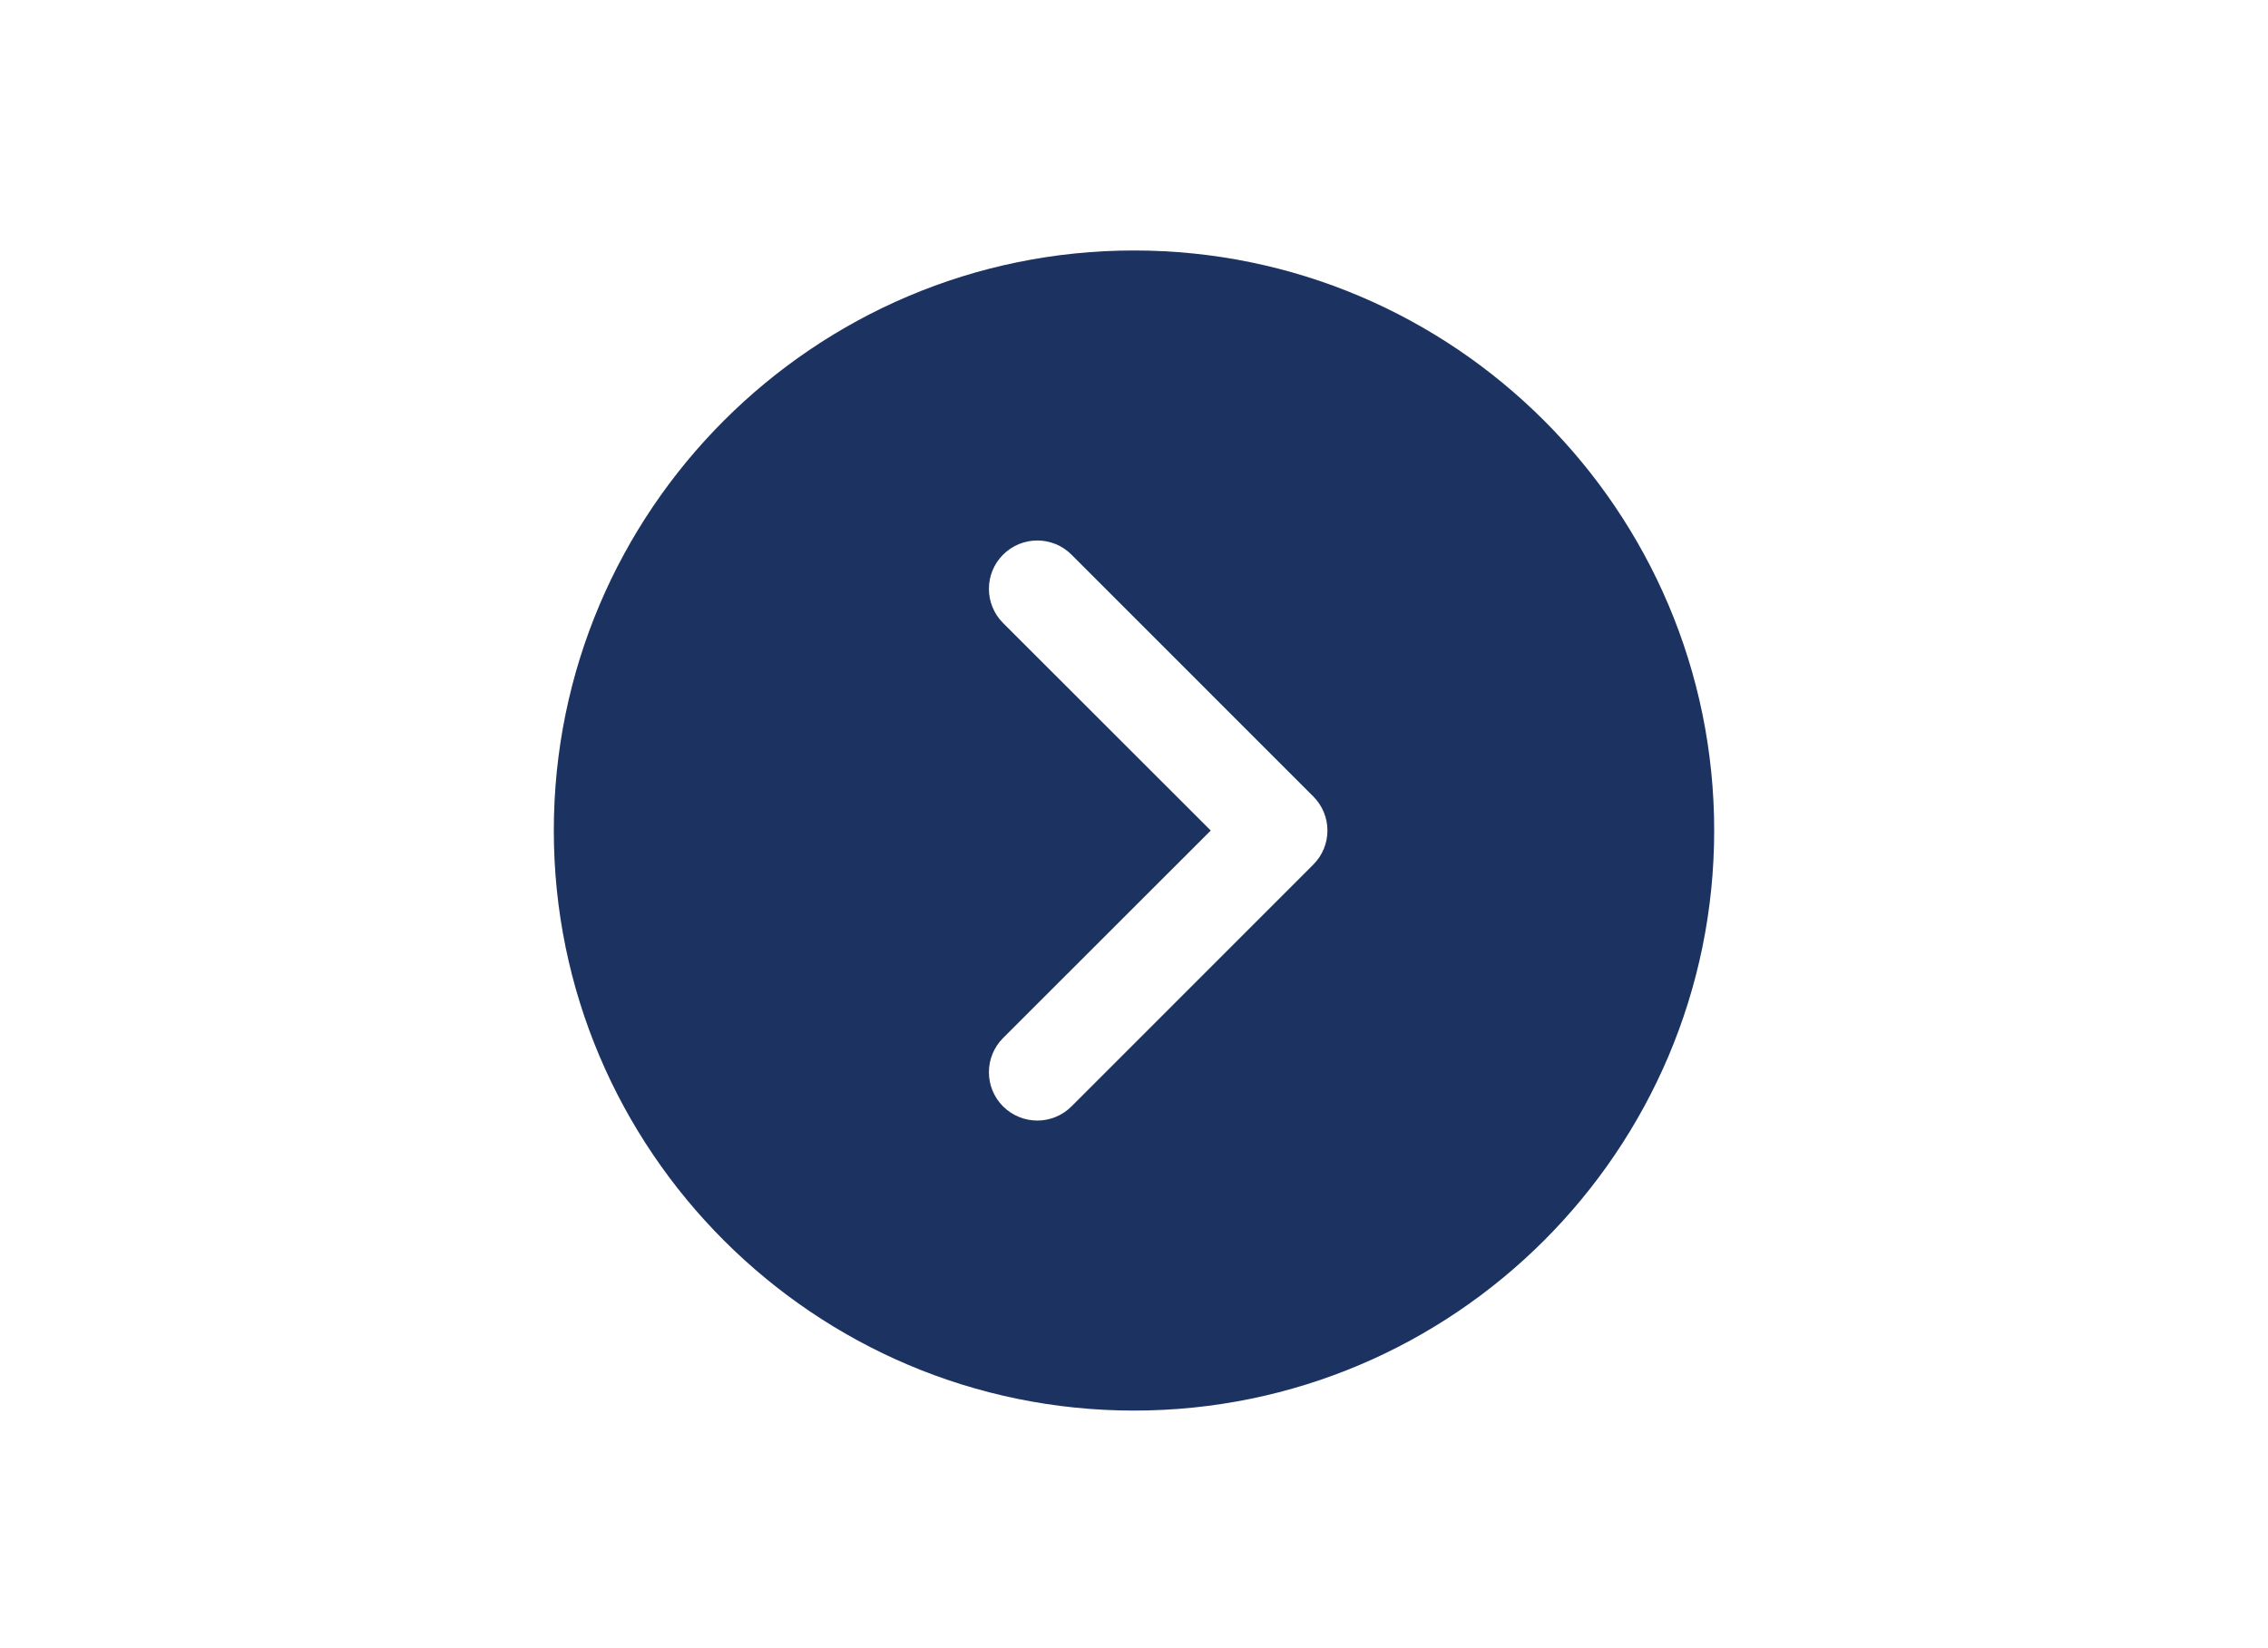 <svg width="172" height="125" xmlns="http://www.w3.org/2000/svg" xmlns:xlink="http://www.w3.org/1999/xlink" xml:space="preserve" overflow="hidden"><g transform="translate(-2050 -520)"><g><g><g><path d="M2136 539C2111.74 539 2092 558.738 2092 583 2092 607.262 2111.74 627 2136 627 2160.26 627 2180 607.262 2180 583 2180 558.738 2160.26 539 2136 539ZM2149.59 585.592 2131.26 603.926C2130.54 604.641 2129.61 605 2128.67 605 2127.73 605 2126.79 604.641 2126.07 603.926 2124.64 602.492 2124.64 600.175 2126.07 598.741L2141.82 583 2126.07 567.259C2124.64 565.825 2124.64 563.508 2126.07 562.074 2127.51 560.641 2129.83 560.641 2131.26 562.074L2149.59 580.408C2151.03 581.841 2151.03 584.159 2149.59 585.592Z" fill="#1C3361"/></g></g></g></g></svg>